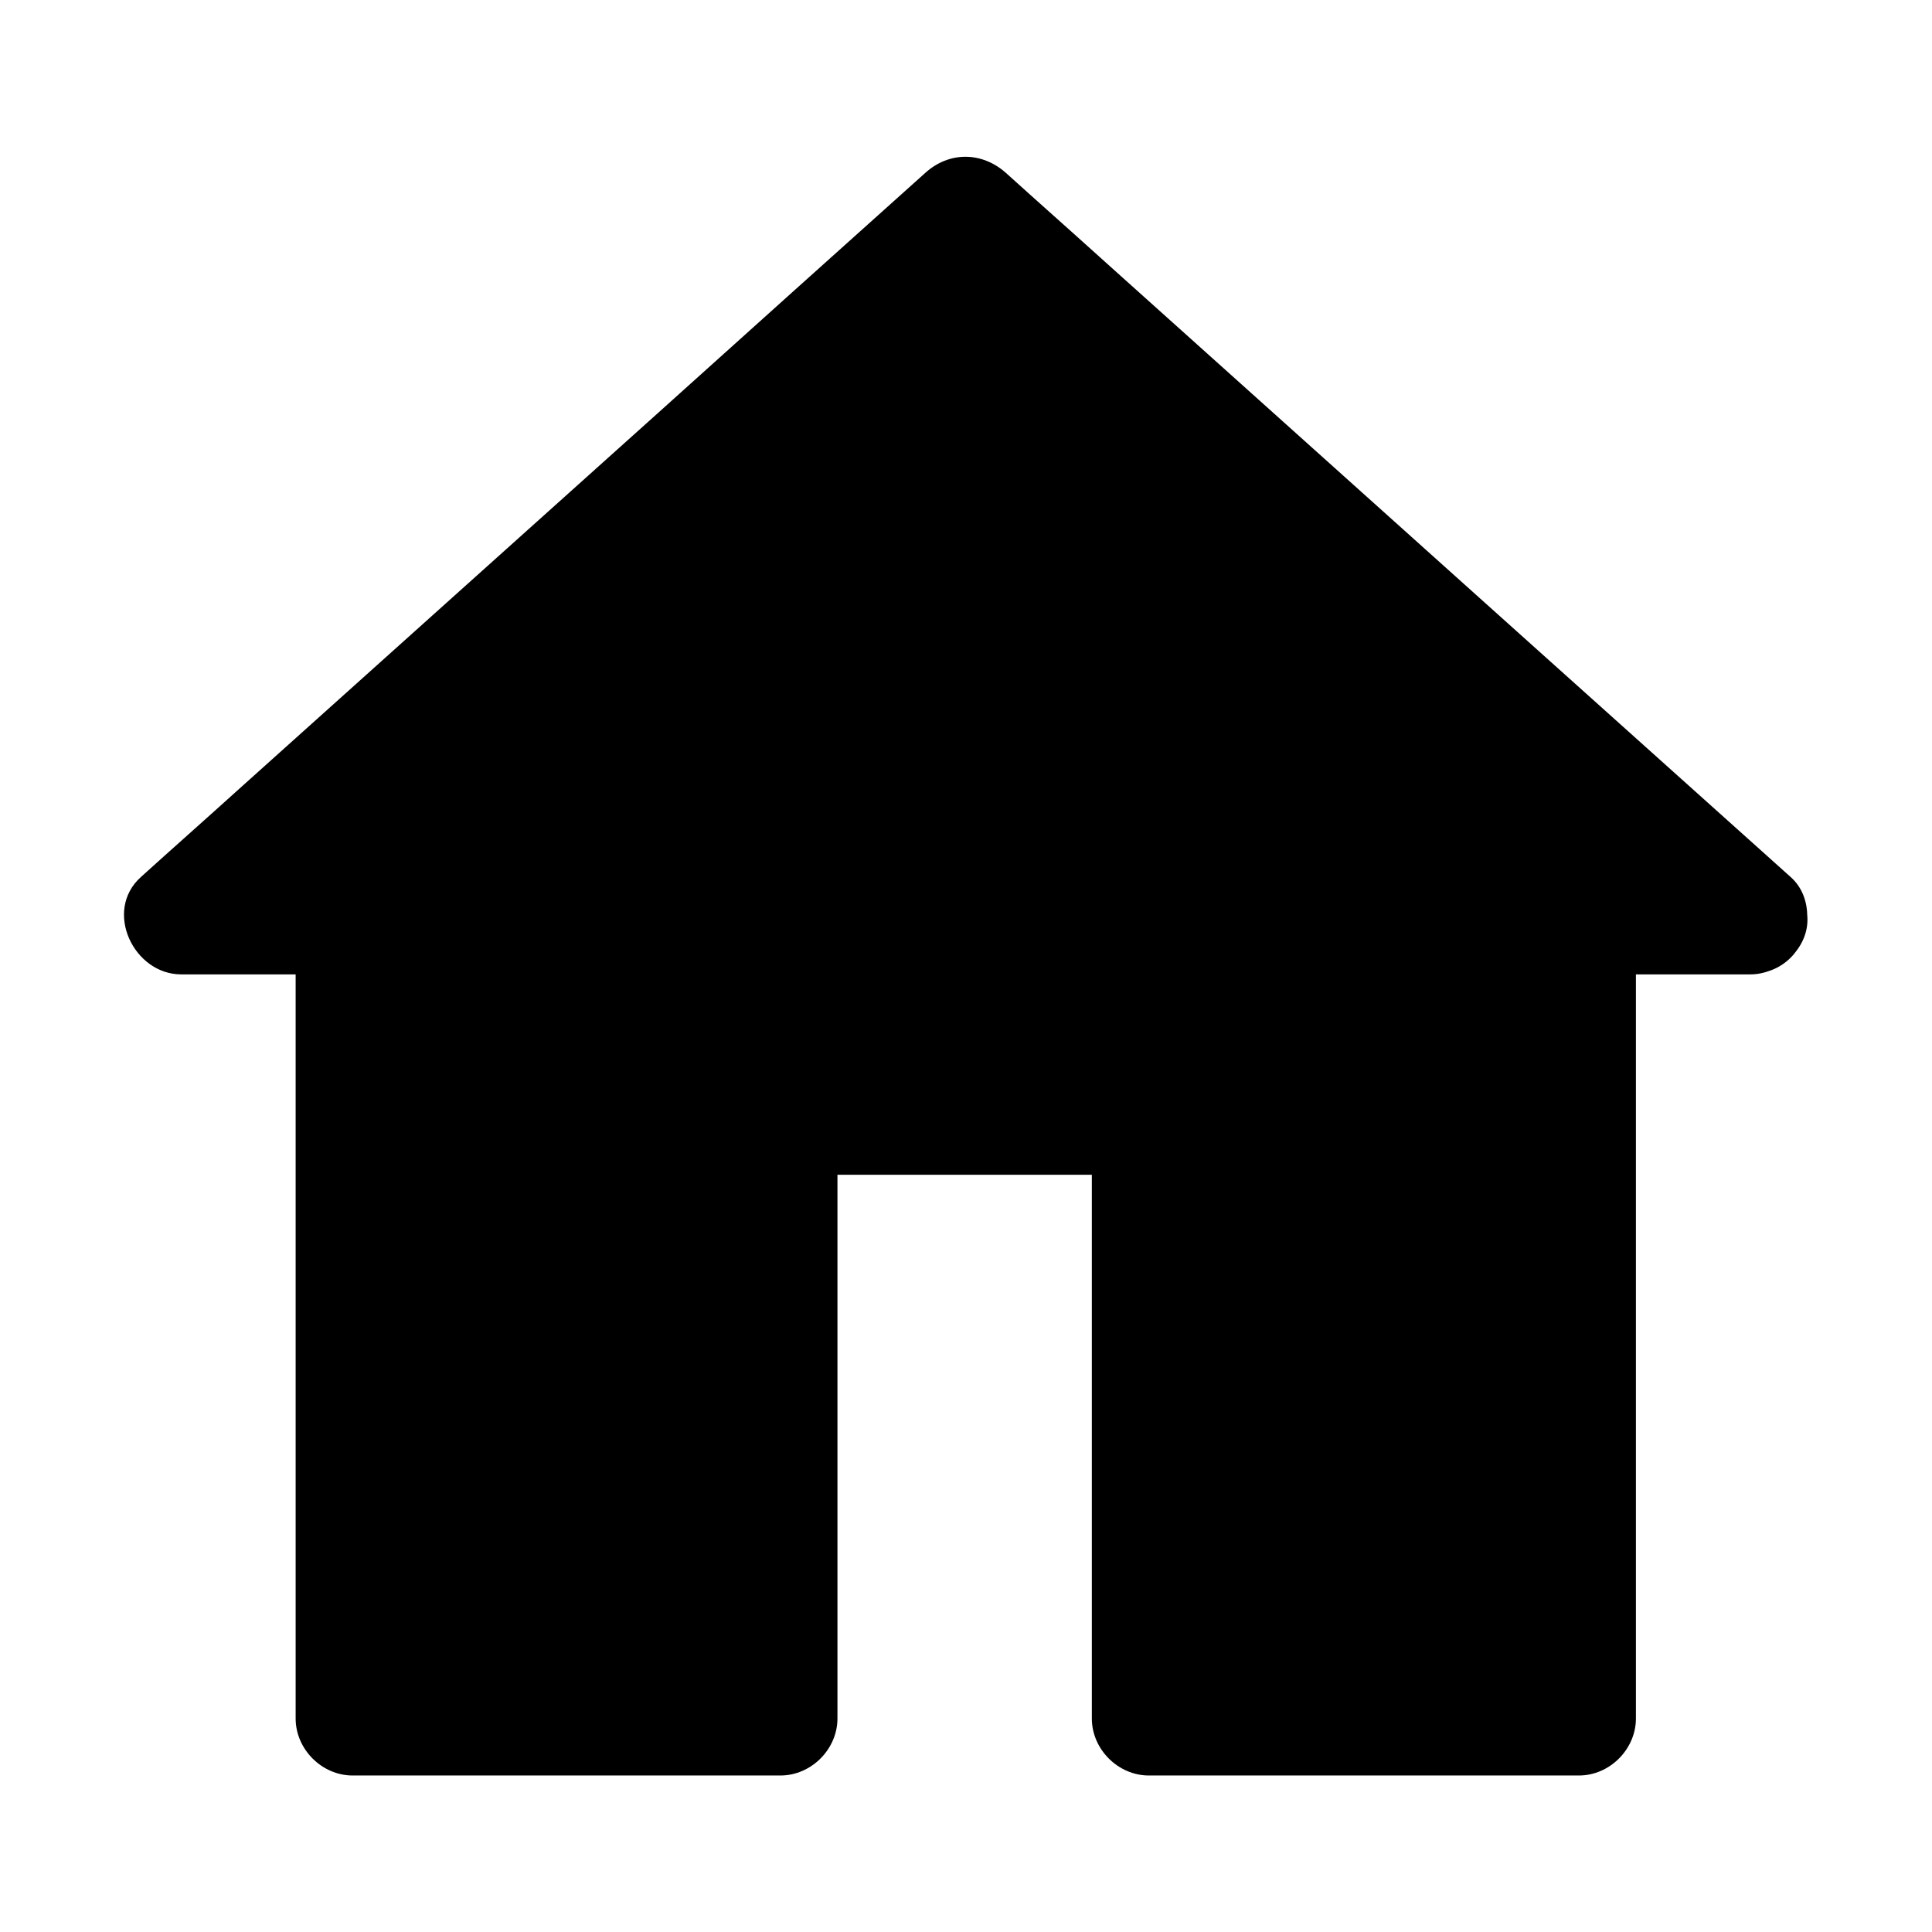 <?xml version="1.0" encoding="UTF-8"?>
<!-- The Best Svg Icon site in the world: iconSvg.co, Visit us! https://iconsvg.co -->
<svg fill="#000000" width="800px" height="800px" version="1.1" viewBox="144 144 512 512" xmlns="http://www.w3.org/2000/svg">
 <g>
  <path d="m607.87 386.9h-45.645v212.61h-113.86v-159.2h-97.738v159.2h-112.85v-212.61h-45.746l207.87-186.61z"/>
  <path d="m607.87 371.99h-45.445c-8.16 0-15.113 6.953-15.113 15.113v71.945 114.06 26.301l15.113-15.113h-99.754-14.207c5.039 5.039 10.078 10.078 15.113 15.113v-139.76-19.445c0-8.16-6.953-15.113-15.113-15.113h-85.246-12.395c-8.16 0-15.113 6.953-15.113 15.113v139.76 19.445c5.039-5.039 10.078-10.078 15.113-15.113h-99.453-13.906c5.039 5.039 10.078 10.078 15.113 15.113v-71.945-114.06-26.301c0-8.16-6.953-15.113-15.113-15.113h-45.445c3.527 8.566 7.152 17.23 10.68 25.797 23.477-21.059 46.953-42.117 70.332-63.176 37.383-33.555 74.664-67.008 112.05-100.56 8.465-7.656 17.027-15.215 25.492-22.871h-21.363c23.477 21.059 46.953 42.117 70.434 63.176 37.383 33.555 74.664 67.008 112.05 100.56 8.465 7.656 17.027 15.215 25.492 22.871 6.047 5.441 15.418 5.945 21.363 0 5.543-5.543 6.144-15.922 0-21.363-23.477-21.059-46.953-42.117-70.434-63.176-37.383-33.555-74.664-67.008-112.05-100.56-8.465-7.656-17.027-15.215-25.492-22.871-6.348-5.644-15.012-5.742-21.363 0-23.477 21.059-46.953 42.117-70.332 63.176-37.383 33.555-74.664 67.008-112.05 100.56-8.465 7.656-17.027 15.215-25.492 22.871-9.977 8.969-1.914 25.797 10.68 25.797h45.445c-5.039-5.039-10.078-10.078-15.113-15.113v71.945 114.06 26.301c0 8.16 6.953 15.113 15.113 15.113h99.453 13.906c8.16 0 15.113-6.953 15.113-15.113v-139.76-19.445c-5.039 5.039-10.078 10.078-15.113 15.113h85.246 12.395c-5.039-5.039-10.078-10.078-15.113-15.113v139.76 19.445c0 8.16 6.953 15.113 15.113 15.113h99.754 14.207c8.16 0 15.113-6.953 15.113-15.113v-71.945-114.06-26.301l-15.113 15.113h45.445c7.859 0 15.516-6.953 15.113-15.113-0.398-8.168-6.644-15.117-15.109-15.117z"/>
 </g>
</svg>
